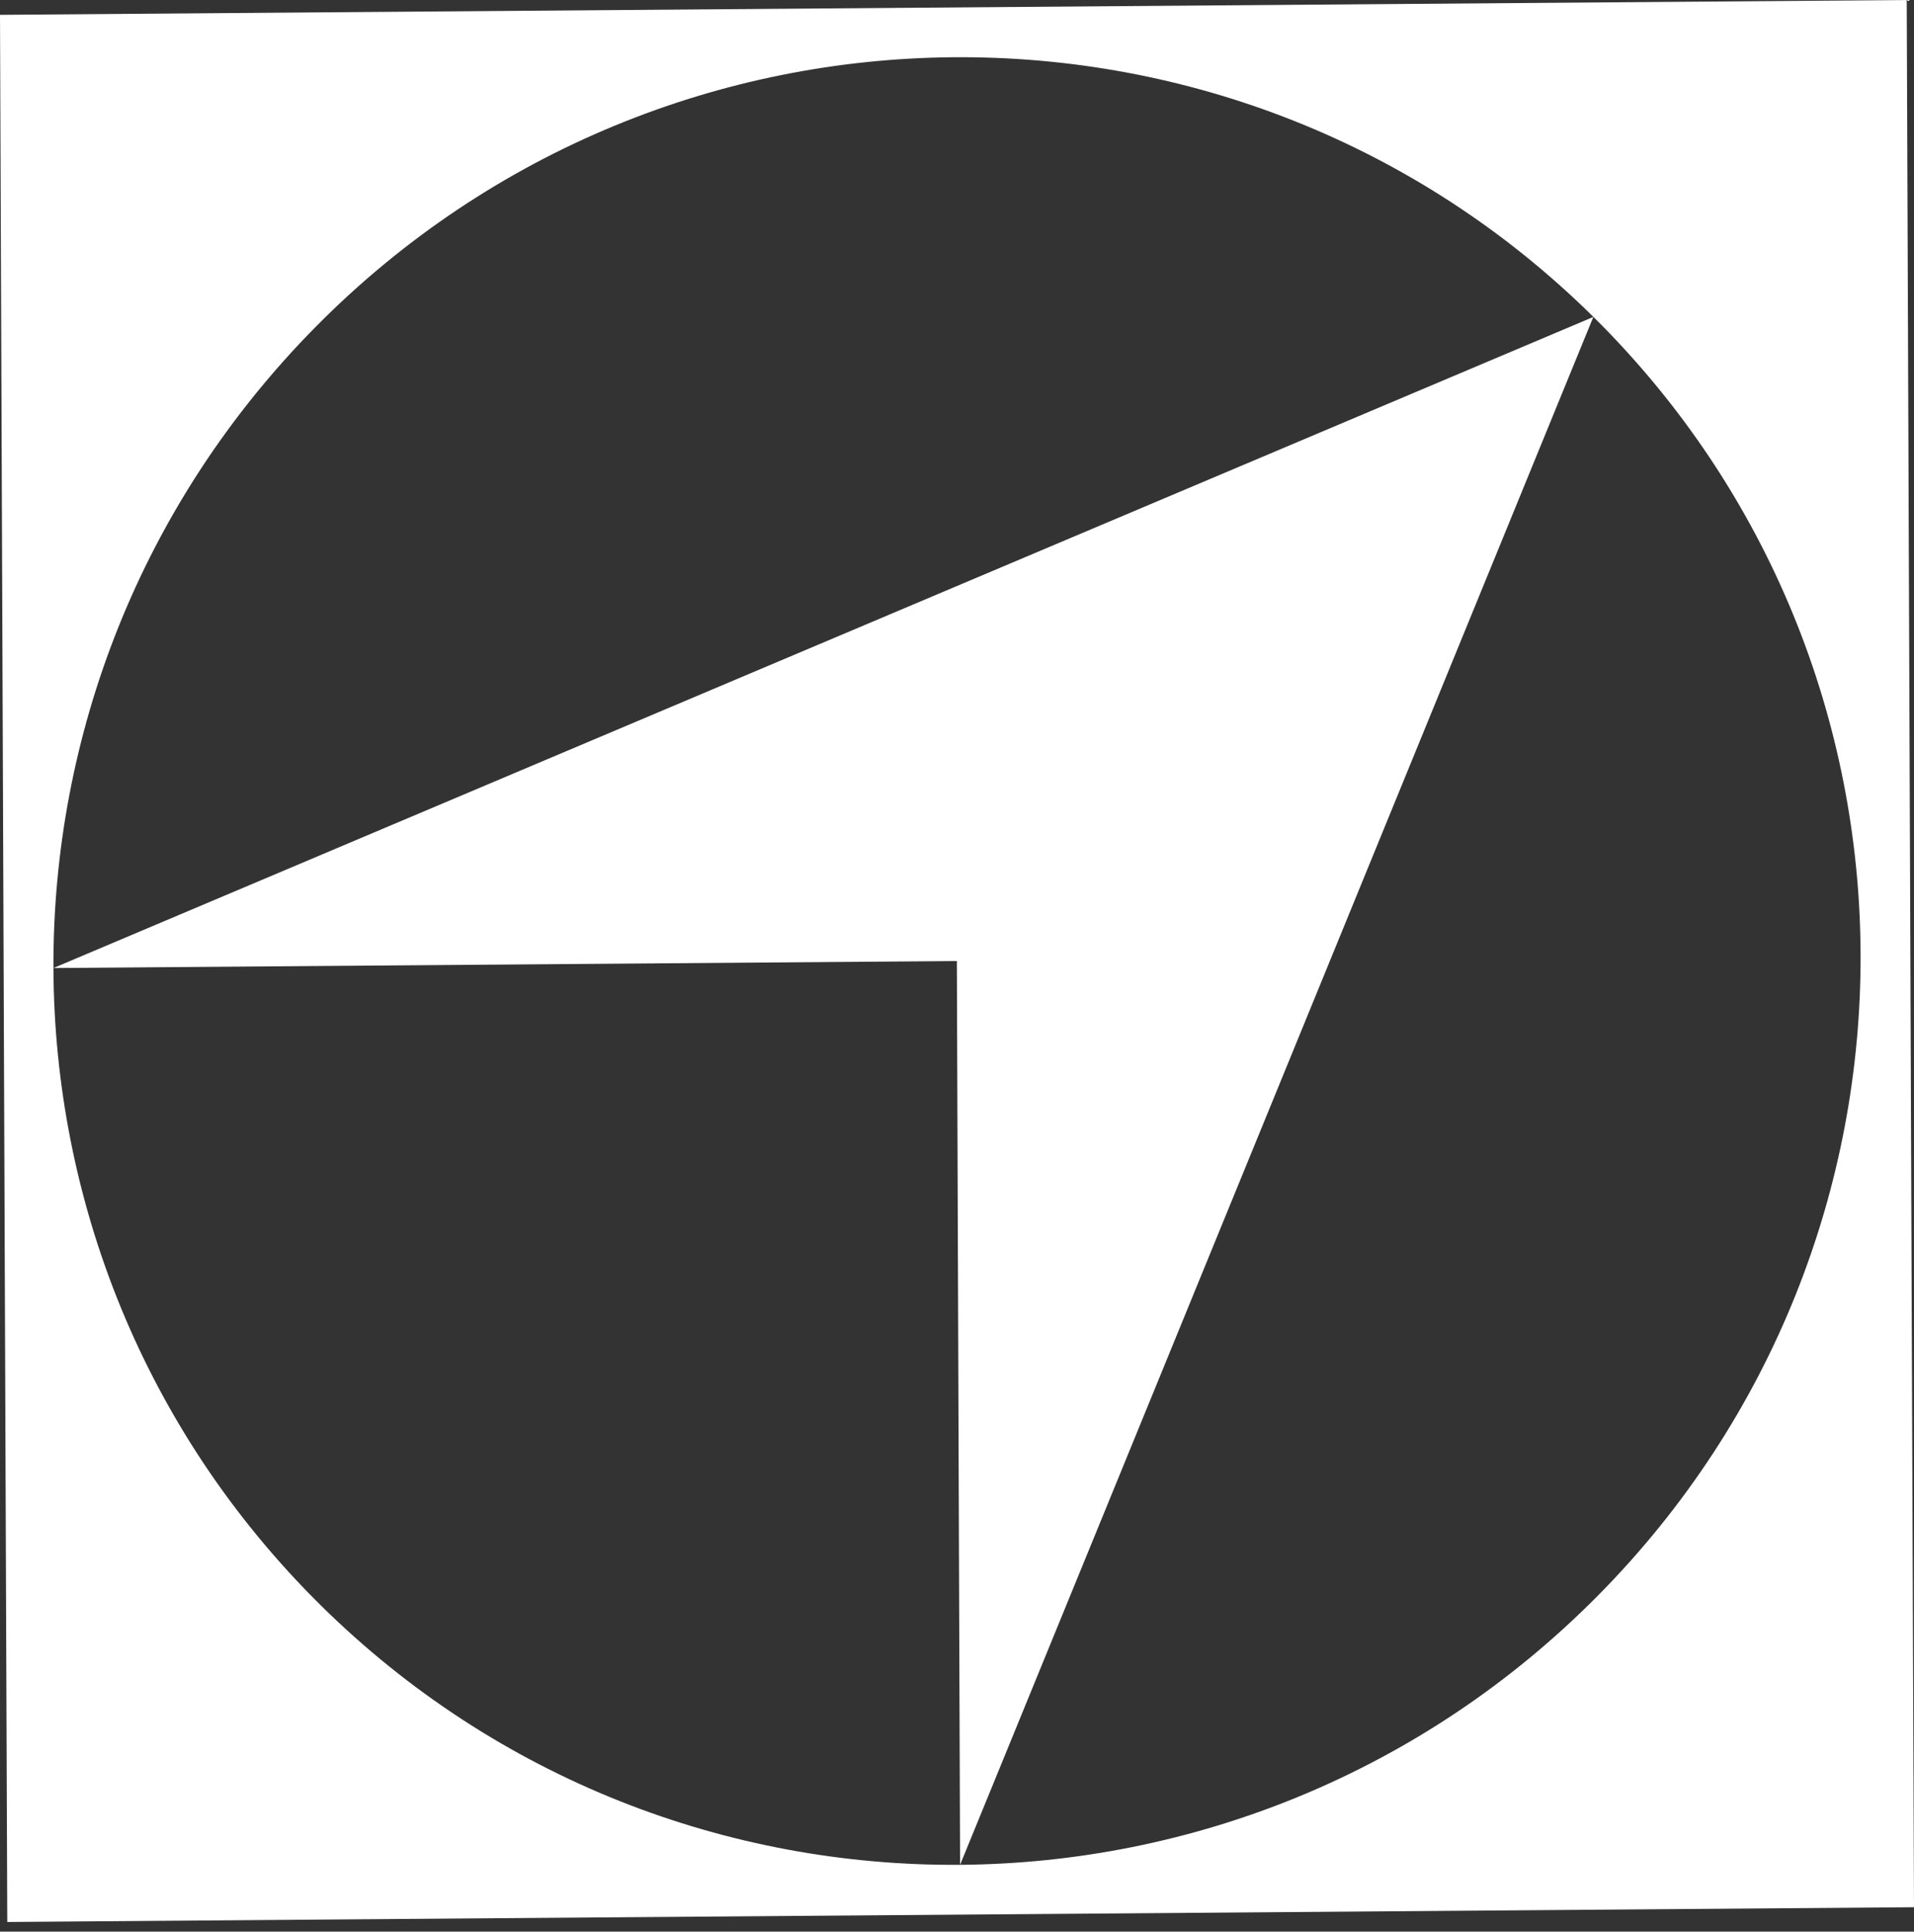 <?xml version="1.0" encoding="UTF-8"?> <svg xmlns="http://www.w3.org/2000/svg" width="111" height="112" viewBox="0 0 111 112" fill="none"><rect x="0" y="0" width="111" height="112" fill="#333333" stroke="none"/><path d="M92.405 18.372L92.397 18.38L3.099 56.128L55.487 55.722L55.492 55.715L55.679 108.126L55.7 108.075L92.405 18.372ZM18.587 93.065C8.315 82.911 3.15 69.54 3.099 56.128C3.046 42.717 8.112 29.266 18.304 18.954C38.688 -1.665 71.861 -1.926 92.405 18.372L92.413 18.38C112.954 38.686 113.082 71.867 92.696 92.489C82.499 102.806 69.098 108.027 55.679 108.126C42.276 108.225 28.854 103.212 18.587 93.065ZM110.578 0.001L0 0.86L0.422 111.441L111 110.585L110.578 0.001Z" fill="white"></path></svg> 
